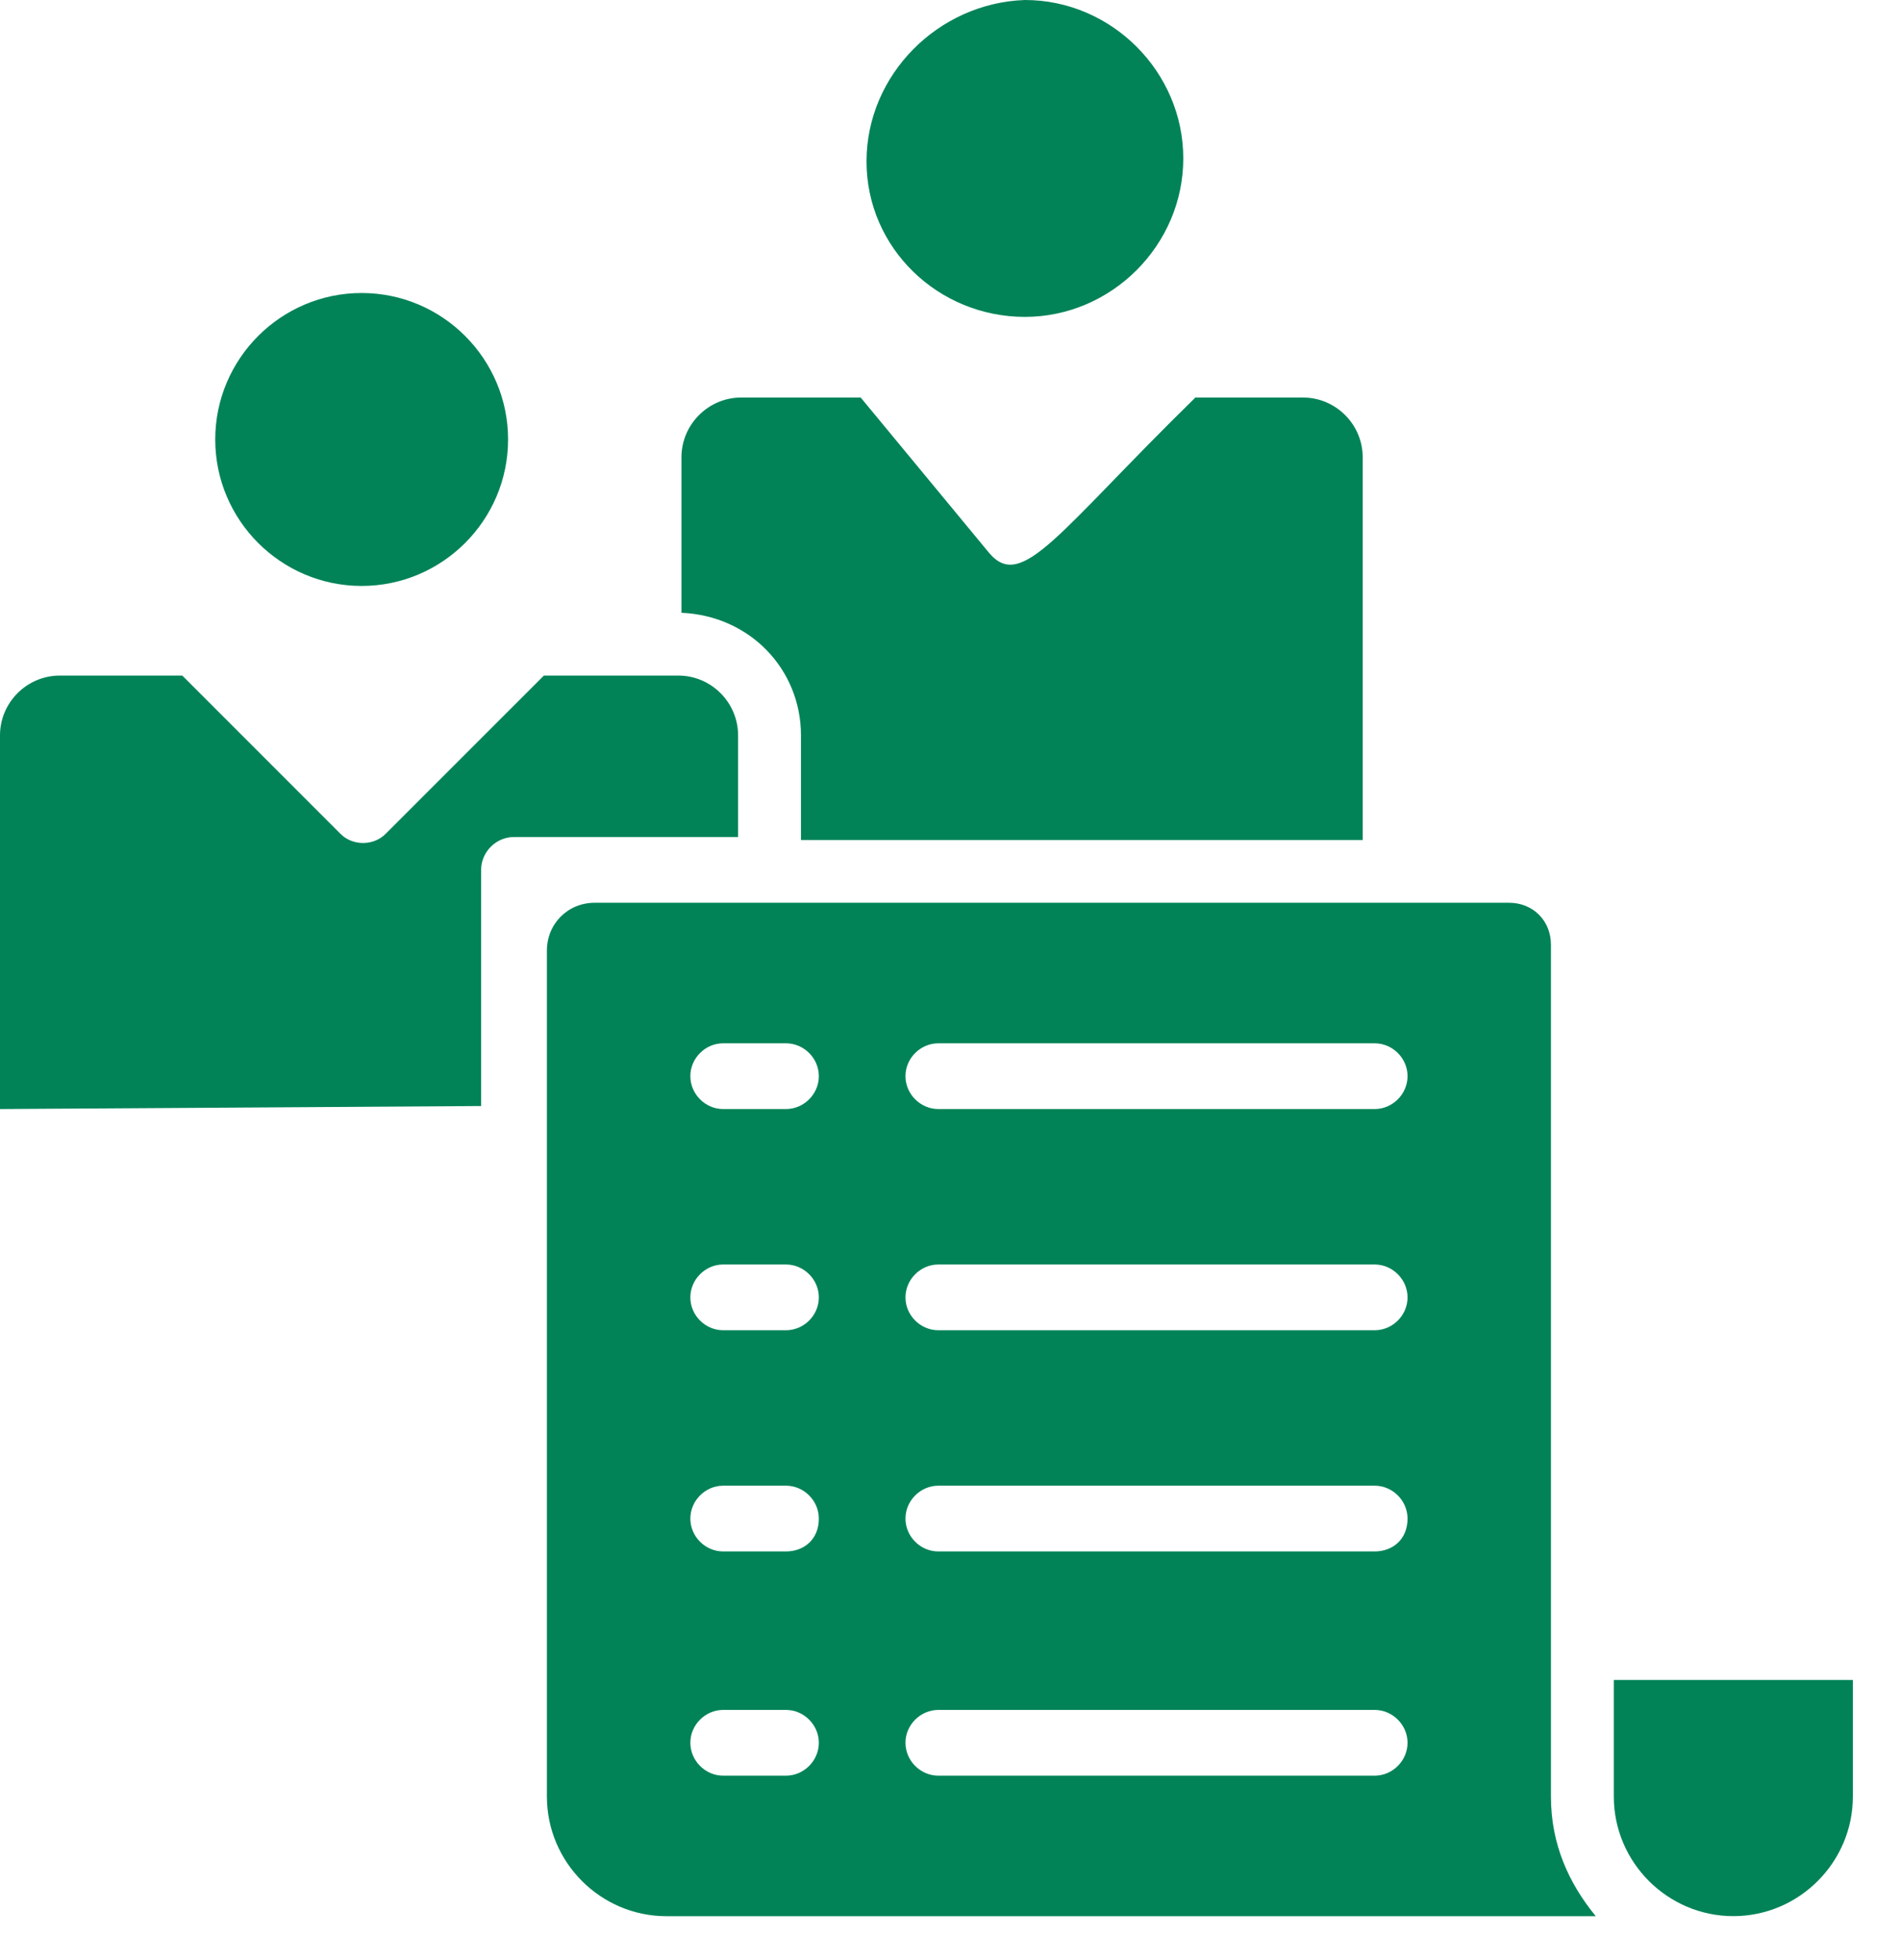 <?xml version="1.0" encoding="UTF-8"?>
<svg xmlns="http://www.w3.org/2000/svg" width="32" height="33" viewBox="0 0 32 33" fill="none">
  <path d="M12.431 12.381C12.431 11.827 11.978 11.374 11.425 11.374H9.16L6.492 14.041C6.291 14.243 5.939 14.243 5.737 14.041L3.07 11.374H1.007C0.453 11.374 0 11.827 0 12.381V18.672L8.103 18.621V14.645C8.103 14.343 8.355 14.092 8.656 14.092H12.431V12.381Z" fill="#018357"></path>
  <path d="M13.49 12.38V14.142H22.951V7.7C22.951 7.146 22.498 6.693 21.945 6.693H20.133C17.818 8.958 17.214 9.965 16.66 9.31L14.496 6.693H12.483C11.93 6.693 11.477 7.146 11.477 7.7V10.317C12.634 10.367 13.49 11.273 13.49 12.38Z" fill="#018357"></path>
  <path d="M25.417 15.199H10.016C9.563 15.199 9.211 15.552 9.211 16.005V30.247C9.211 31.355 10.117 32.261 11.224 32.261H26.876C26.423 31.707 26.121 31.053 26.121 30.247V15.904C26.121 15.501 25.819 15.199 25.417 15.199ZM13.237 29.895H12.18C11.878 29.895 11.627 29.643 11.627 29.341C11.627 29.04 11.878 28.788 12.18 28.788H13.237C13.539 28.788 13.791 29.04 13.791 29.341C13.791 29.643 13.539 29.895 13.237 29.895ZM13.237 26.12H12.18C11.878 26.12 11.627 25.869 11.627 25.567C11.627 25.265 11.878 25.013 12.18 25.013H13.237C13.539 25.013 13.791 25.265 13.791 25.567C13.791 25.919 13.539 26.12 13.237 26.12ZM13.237 22.396H12.18C11.878 22.396 11.627 22.145 11.627 21.843C11.627 21.541 11.878 21.289 12.18 21.289H13.237C13.539 21.289 13.791 21.541 13.791 21.843C13.791 22.145 13.539 22.396 13.237 22.396ZM13.237 18.672H12.18C11.878 18.672 11.627 18.42 11.627 18.118C11.627 17.816 11.878 17.565 12.18 17.565H13.237C13.539 17.565 13.791 17.816 13.791 18.118C13.791 18.42 13.539 18.672 13.237 18.672ZM23.152 29.895H15.804C15.502 29.895 15.25 29.643 15.25 29.341C15.25 29.04 15.502 28.788 15.804 28.788H23.152C23.454 28.788 23.706 29.04 23.706 29.341C23.706 29.643 23.454 29.895 23.152 29.895ZM23.152 26.12H15.804C15.502 26.12 15.25 25.869 15.25 25.567C15.25 25.265 15.502 25.013 15.804 25.013H23.152C23.454 25.013 23.706 25.265 23.706 25.567C23.706 25.919 23.454 26.12 23.152 26.12ZM23.152 22.396H15.804C15.502 22.396 15.25 22.145 15.25 21.843C15.25 21.541 15.502 21.289 15.804 21.289H23.152C23.454 21.289 23.706 21.541 23.706 21.843C23.706 22.145 23.454 22.396 23.152 22.396ZM23.152 18.672H15.804C15.502 18.672 15.25 18.42 15.25 18.118C15.25 17.816 15.502 17.565 15.804 17.565H23.152C23.454 17.565 23.706 17.816 23.706 18.118C23.706 18.42 23.454 18.672 23.152 18.672Z" fill="#018357"></path>
  <path d="M27.18 28.284V30.247C27.18 31.354 28.086 32.26 29.193 32.26C30.3 32.26 31.206 31.354 31.206 30.247V28.284H27.18Z" fill="#018357"></path>
  <path d="M6.091 9.865C7.45 9.865 8.557 8.758 8.557 7.399C8.557 6.04 7.45 4.933 6.091 4.933C4.732 4.933 3.625 6.04 3.625 7.399C3.625 8.758 4.732 9.865 6.091 9.865Z" fill="#018357"></path>
  <path d="M17.261 5.335C18.721 5.335 19.929 4.127 19.929 2.667C19.929 1.208 18.721 0 17.261 0C15.802 0.05 14.594 1.258 14.594 2.718C14.594 4.177 15.802 5.335 17.261 5.335Z" fill="#018357"></path>
</svg>

